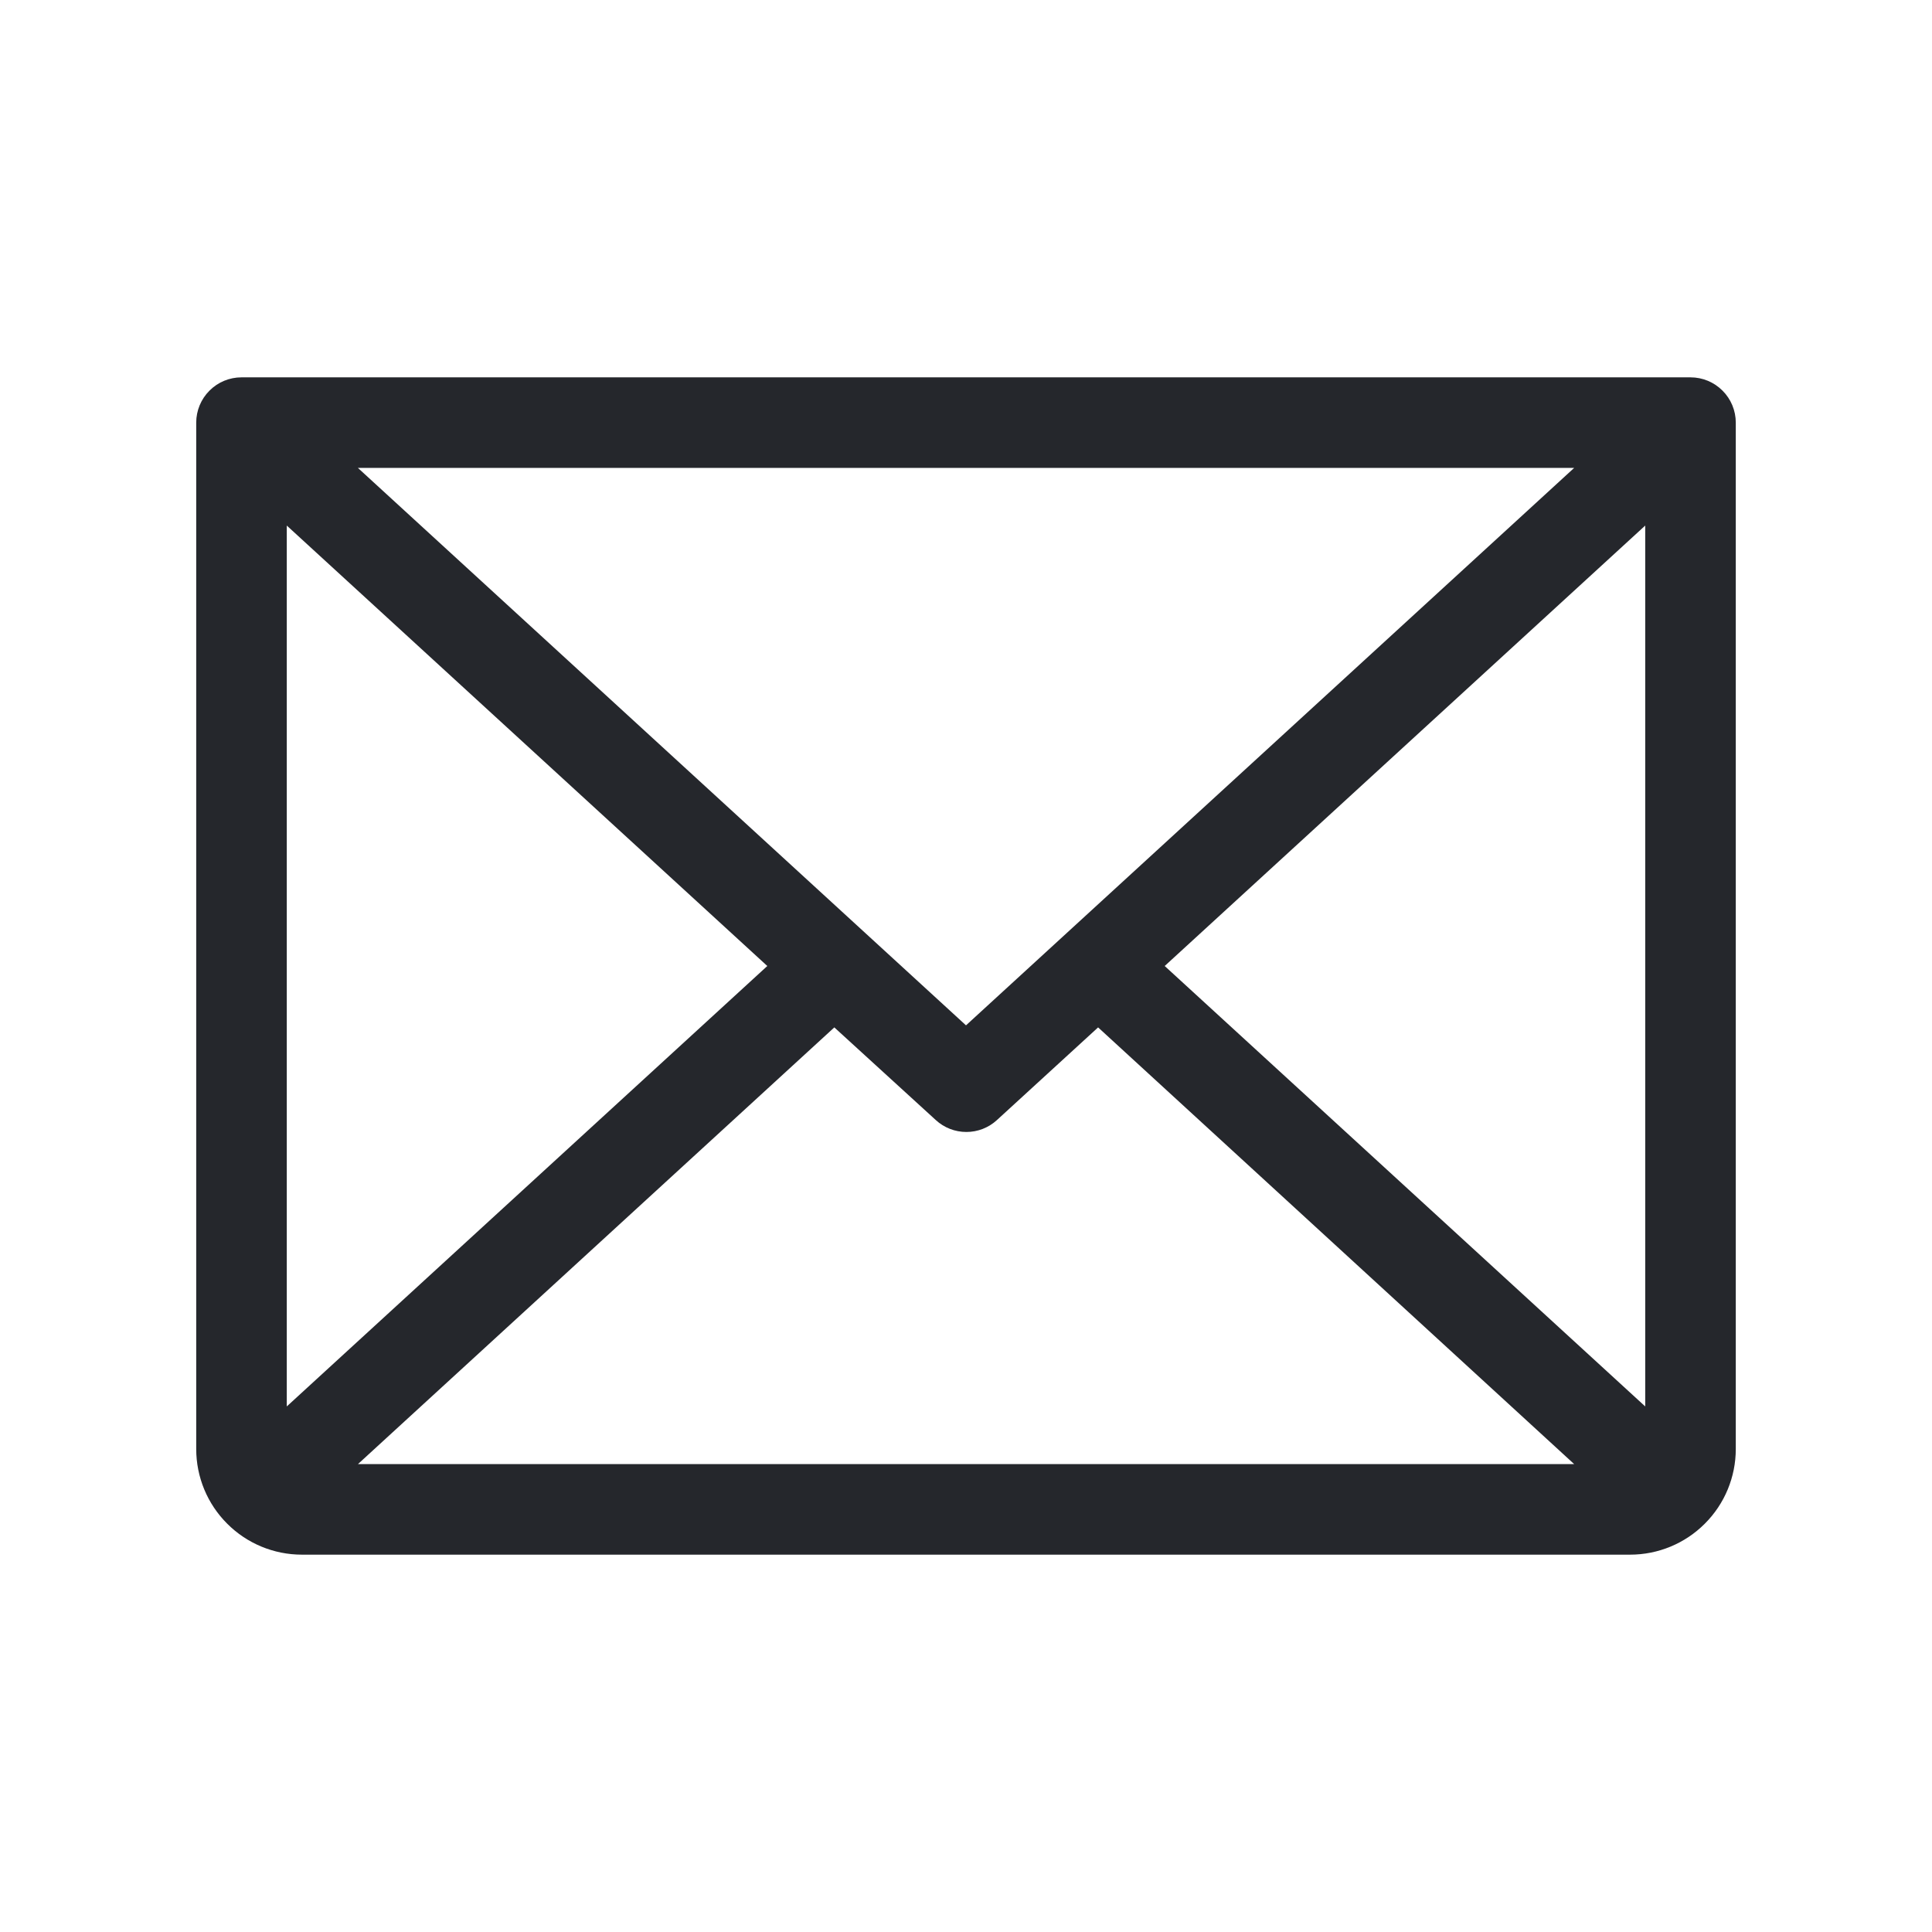 <svg width="32" height="32" viewBox="0 0 32 32" fill="none" xmlns="http://www.w3.org/2000/svg">
<g id="Contact Us icons">
<path id="Vector" d="M28 6.25H4C3.801 6.25 3.61 6.329 3.47 6.47C3.329 6.61 3.25 6.801 3.25 7V24C3.25 24.464 3.434 24.909 3.763 25.237C4.091 25.566 4.536 25.75 5 25.75H27C27.464 25.75 27.909 25.566 28.237 25.237C28.566 24.909 28.75 24.464 28.75 24V7C28.75 6.801 28.671 6.61 28.53 6.47C28.39 6.329 28.199 6.25 28 6.25ZM16 16.983L5.928 7.75H26.073L16 16.983ZM12.709 16L4.75 23.295V8.705L12.709 16ZM13.819 17.017L15.5 18.552C15.638 18.679 15.819 18.749 16.006 18.749C16.194 18.749 16.374 18.679 16.512 18.552L18.188 17.017L26.073 24.25H5.929L13.819 17.017ZM19.291 16L27.25 8.705V23.295L19.291 16Z" fill="#25272C"/>
</g>
</svg>
